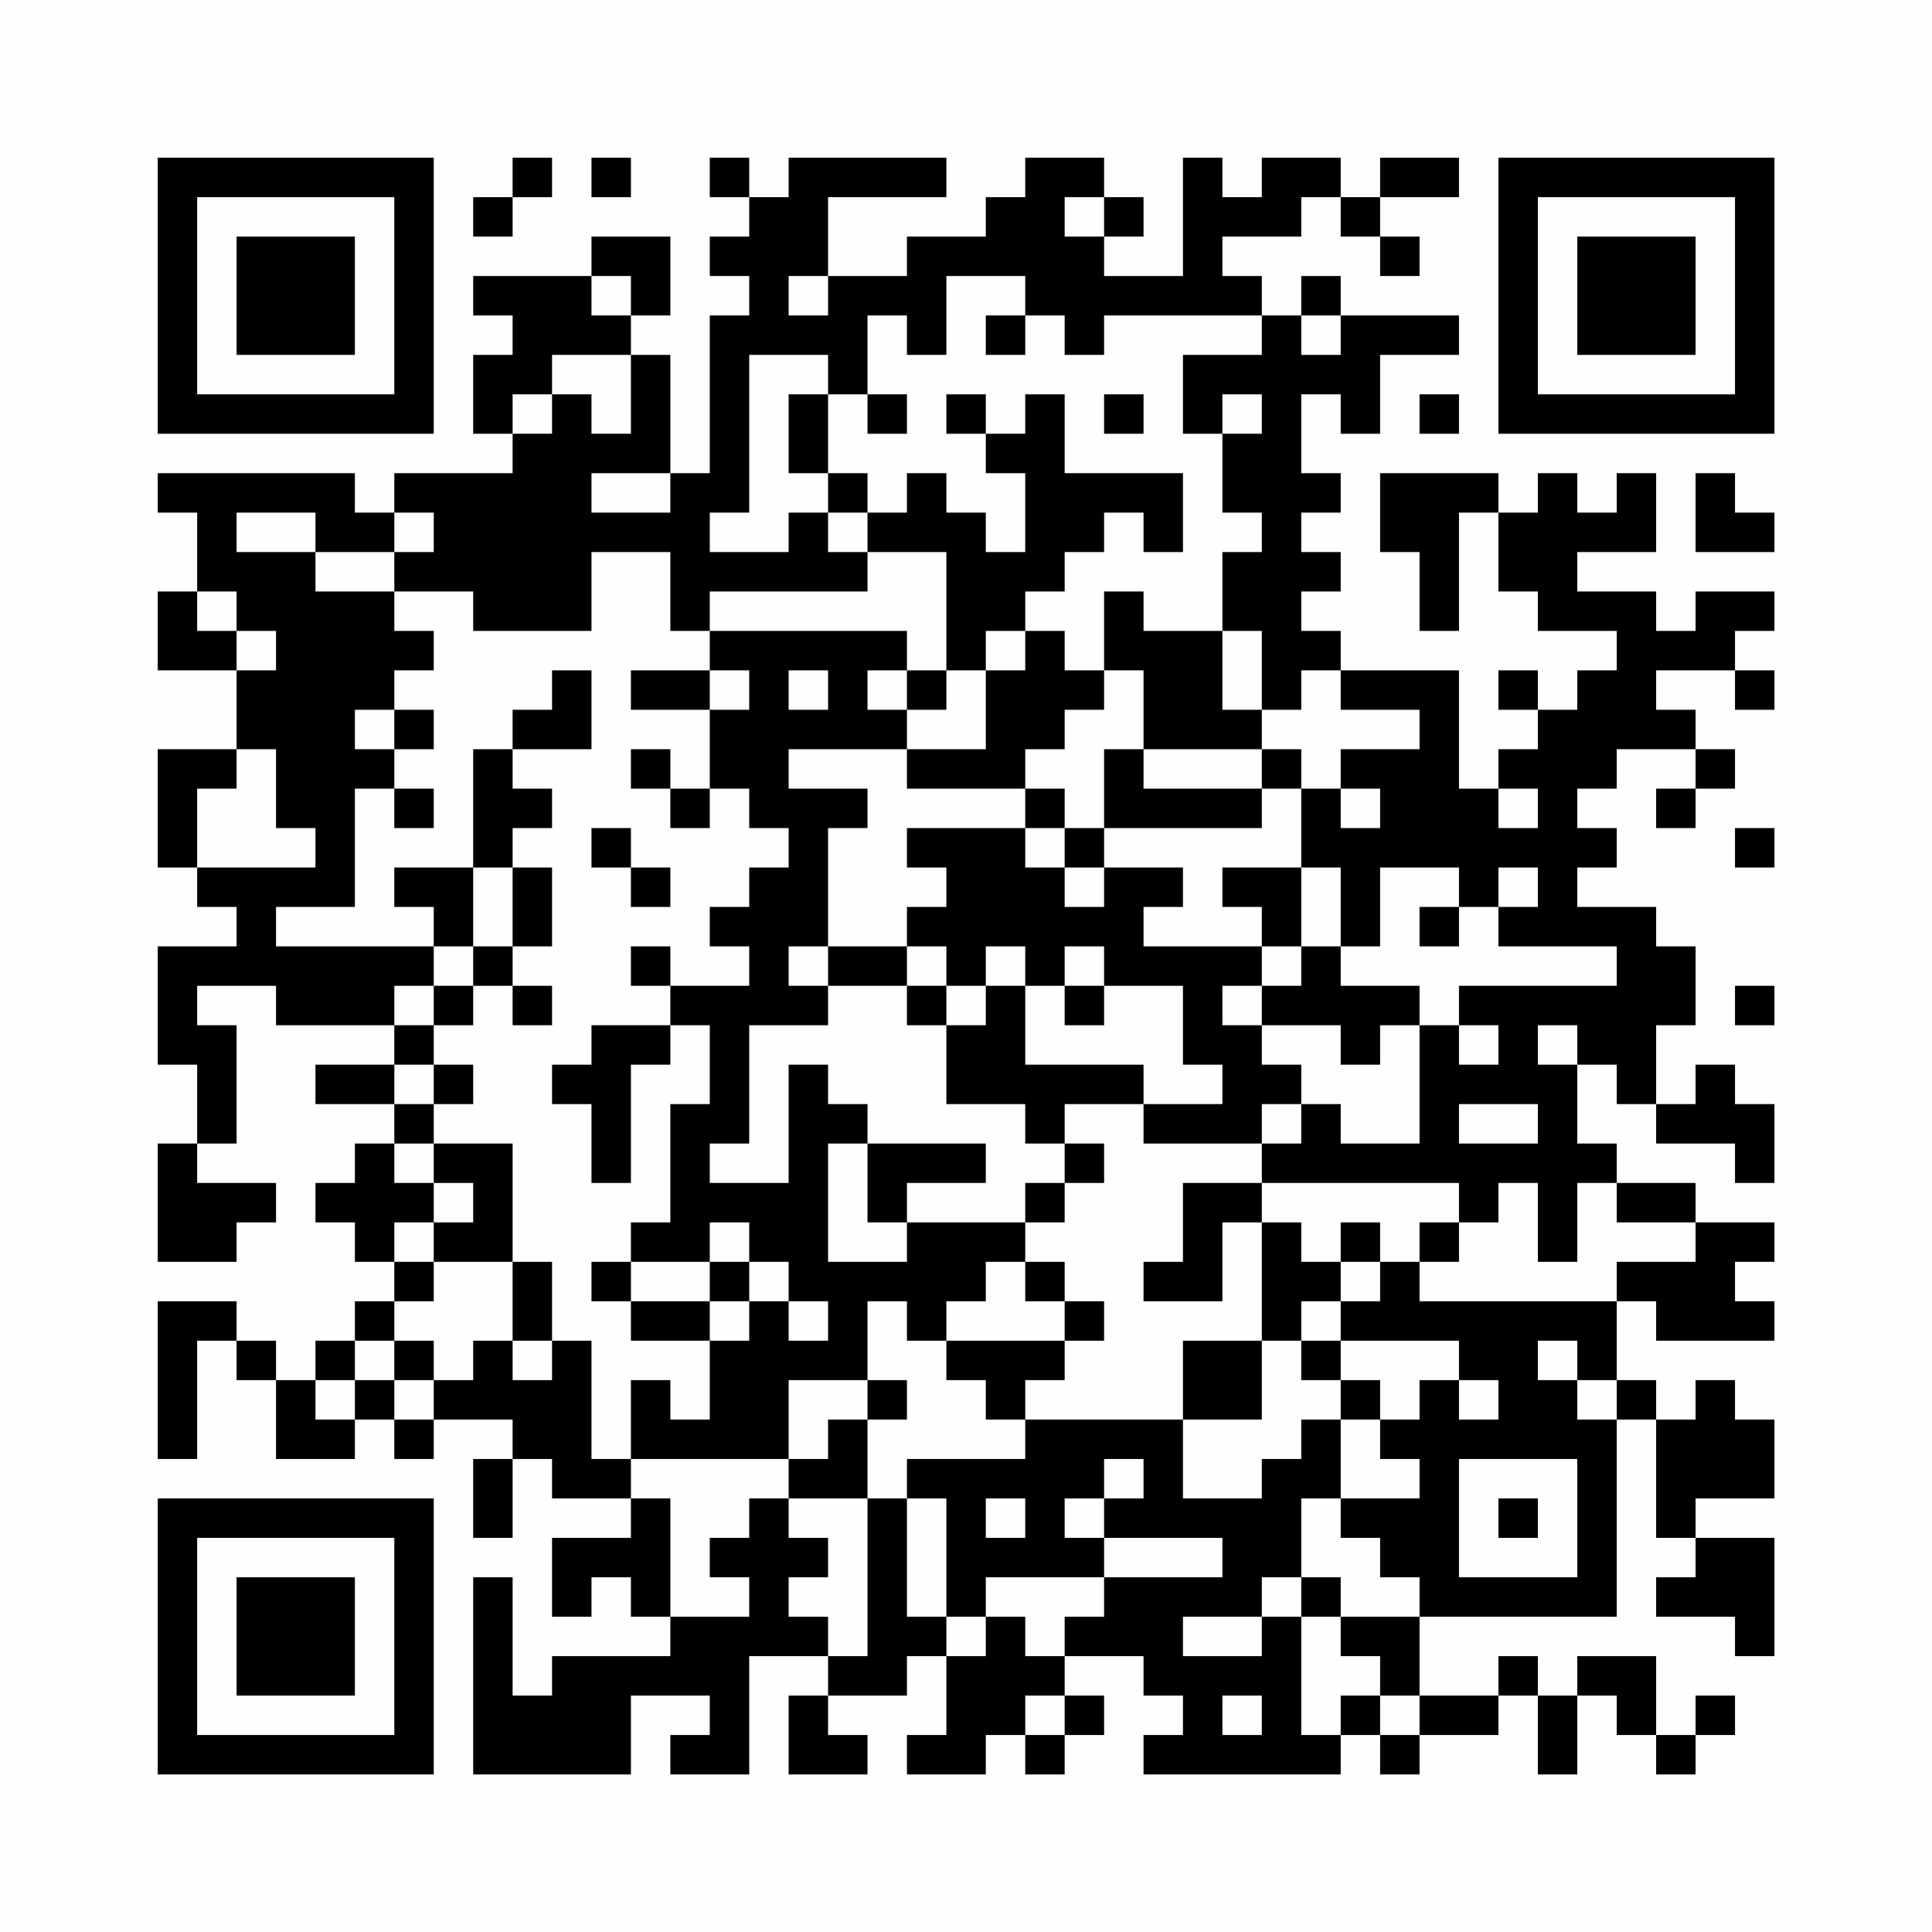 <?xml version="1.0" encoding="UTF-8"?>
<svg xmlns="http://www.w3.org/2000/svg" version="1.1" width="200" height="200" viewBox="0 0 200 200"><rect x="0" y="0" width="200" height="200" fill="#fefefe"/><g transform="scale(4.082)"><g transform="translate(4,4)"><path fill-rule="evenodd" d="M9 0L9 1L8 1L8 2L9 2L9 1L10 1L10 0ZM11 0L11 1L12 1L12 0ZM14 0L14 1L15 1L15 2L14 2L14 3L15 3L15 4L14 4L14 8L13 8L13 5L12 5L12 4L13 4L13 2L11 2L11 3L8 3L8 4L9 4L9 5L8 5L8 7L9 7L9 8L6 8L6 9L5 9L5 8L0 8L0 9L1 9L1 11L0 11L0 13L2 13L2 15L0 15L0 18L1 18L1 19L2 19L2 20L0 20L0 23L1 23L1 25L0 25L0 28L2 28L2 27L3 27L3 26L1 26L1 25L2 25L2 22L1 22L1 21L3 21L3 22L6 22L6 23L4 23L4 24L6 24L6 25L5 25L5 26L4 26L4 27L5 27L5 28L6 28L6 29L5 29L5 30L4 30L4 31L3 31L3 30L2 30L2 29L0 29L0 33L1 33L1 30L2 30L2 31L3 31L3 33L5 33L5 32L6 32L6 33L7 33L7 32L9 32L9 33L8 33L8 35L9 35L9 33L10 33L10 34L12 34L12 35L10 35L10 37L11 37L11 36L12 36L12 37L13 37L13 38L10 38L10 39L9 39L9 36L8 36L8 41L12 41L12 39L14 39L14 40L13 40L13 41L15 41L15 38L17 38L17 39L16 39L16 41L18 41L18 40L17 40L17 39L19 39L19 38L20 38L20 40L19 40L19 41L21 41L21 40L22 40L22 41L23 41L23 40L24 40L24 39L23 39L23 38L25 38L25 39L26 39L26 40L25 40L25 41L30 41L30 40L31 40L31 41L32 41L32 40L34 40L34 39L35 39L35 41L36 41L36 39L37 39L37 40L38 40L38 41L39 41L39 40L40 40L40 39L39 39L39 40L38 40L38 38L36 38L36 39L35 39L35 38L34 38L34 39L32 39L32 37L37 37L37 32L38 32L38 35L39 35L39 36L38 36L38 37L40 37L40 38L41 38L41 35L39 35L39 34L41 34L41 32L40 32L40 31L39 31L39 32L38 32L38 31L37 31L37 29L38 29L38 30L41 30L41 29L40 29L40 28L41 28L41 27L39 27L39 26L37 26L37 25L36 25L36 23L37 23L37 24L38 24L38 25L40 25L40 26L41 26L41 24L40 24L40 23L39 23L39 24L38 24L38 22L39 22L39 20L38 20L38 19L36 19L36 18L37 18L37 17L36 17L36 16L37 16L37 15L39 15L39 16L38 16L38 17L39 17L39 16L40 16L40 15L39 15L39 14L38 14L38 13L40 13L40 14L41 14L41 13L40 13L40 12L41 12L41 11L39 11L39 12L38 12L38 11L36 11L36 10L38 10L38 8L37 8L37 9L36 9L36 8L35 8L35 9L34 9L34 8L31 8L31 10L32 10L32 12L33 12L33 9L34 9L34 11L35 11L35 12L37 12L37 13L36 13L36 14L35 14L35 13L34 13L34 14L35 14L35 15L34 15L34 16L33 16L33 13L30 13L30 12L29 12L29 11L30 11L30 10L29 10L29 9L30 9L30 8L29 8L29 6L30 6L30 7L31 7L31 5L33 5L33 4L30 4L30 3L29 3L29 4L28 4L28 3L27 3L27 2L29 2L29 1L30 1L30 2L31 2L31 3L32 3L32 2L31 2L31 1L33 1L33 0L31 0L31 1L30 1L30 0L28 0L28 1L27 1L27 0L26 0L26 3L24 3L24 2L25 2L25 1L24 1L24 0L22 0L22 1L21 1L21 2L19 2L19 3L17 3L17 1L20 1L20 0L16 0L16 1L15 1L15 0ZM23 1L23 2L24 2L24 1ZM11 3L11 4L12 4L12 3ZM16 3L16 4L17 4L17 3ZM20 3L20 5L19 5L19 4L18 4L18 6L17 6L17 5L15 5L15 9L14 9L14 10L16 10L16 9L17 9L17 10L18 10L18 11L14 11L14 12L13 12L13 10L11 10L11 12L8 12L8 11L6 11L6 10L7 10L7 9L6 9L6 10L4 10L4 9L2 9L2 10L4 10L4 11L6 11L6 12L7 12L7 13L6 13L6 14L5 14L5 15L6 15L6 16L5 16L5 19L3 19L3 20L7 20L7 21L6 21L6 22L7 22L7 23L6 23L6 24L7 24L7 25L6 25L6 26L7 26L7 27L6 27L6 28L7 28L7 29L6 29L6 30L5 30L5 31L4 31L4 32L5 32L5 31L6 31L6 32L7 32L7 31L8 31L8 30L9 30L9 31L10 31L10 30L11 30L11 33L12 33L12 34L13 34L13 37L15 37L15 36L14 36L14 35L15 35L15 34L16 34L16 35L17 35L17 36L16 36L16 37L17 37L17 38L18 38L18 34L19 34L19 37L20 37L20 38L21 38L21 37L22 37L22 38L23 38L23 37L24 37L24 36L27 36L27 35L24 35L24 34L25 34L25 33L24 33L24 34L23 34L23 35L24 35L24 36L21 36L21 37L20 37L20 34L19 34L19 33L22 33L22 32L26 32L26 34L28 34L28 33L29 33L29 32L30 32L30 34L29 34L29 36L28 36L28 37L26 37L26 38L28 38L28 37L29 37L29 40L30 40L30 39L31 39L31 40L32 40L32 39L31 39L31 38L30 38L30 37L32 37L32 36L31 36L31 35L30 35L30 34L32 34L32 33L31 33L31 32L32 32L32 31L33 31L33 32L34 32L34 31L33 31L33 30L30 30L30 29L31 29L31 28L32 28L32 29L37 29L37 28L39 28L39 27L37 27L37 26L36 26L36 28L35 28L35 26L34 26L34 27L33 27L33 26L28 26L28 25L29 25L29 24L30 24L30 25L32 25L32 22L33 22L33 23L34 23L34 22L33 22L33 21L37 21L37 20L34 20L34 19L35 19L35 18L34 18L34 19L33 19L33 18L31 18L31 20L30 20L30 18L29 18L29 16L30 16L30 17L31 17L31 16L30 16L30 15L32 15L32 14L30 14L30 13L29 13L29 14L28 14L28 12L27 12L27 10L28 10L28 9L27 9L27 7L28 7L28 6L27 6L27 7L26 7L26 5L28 5L28 4L24 4L24 5L23 5L23 4L22 4L22 3ZM21 4L21 5L22 5L22 4ZM29 4L29 5L30 5L30 4ZM10 5L10 6L9 6L9 7L10 7L10 6L11 6L11 7L12 7L12 5ZM16 6L16 8L17 8L17 9L18 9L18 10L20 10L20 13L19 13L19 12L14 12L14 13L12 13L12 14L14 14L14 16L13 16L13 15L12 15L12 16L13 16L13 17L14 17L14 16L15 16L15 17L16 17L16 18L15 18L15 19L14 19L14 20L15 20L15 21L13 21L13 20L12 20L12 21L13 21L13 22L11 22L11 23L10 23L10 24L11 24L11 26L12 26L12 23L13 23L13 22L14 22L14 24L13 24L13 27L12 27L12 28L11 28L11 29L12 29L12 30L14 30L14 32L13 32L13 31L12 31L12 33L16 33L16 34L18 34L18 32L19 32L19 31L18 31L18 29L19 29L19 30L20 30L20 31L21 31L21 32L22 32L22 31L23 31L23 30L24 30L24 29L23 29L23 28L22 28L22 27L23 27L23 26L24 26L24 25L23 25L23 24L25 24L25 25L28 25L28 24L29 24L29 23L28 23L28 22L30 22L30 23L31 23L31 22L32 22L32 21L30 21L30 20L29 20L29 18L27 18L27 19L28 19L28 20L25 20L25 19L26 19L26 18L24 18L24 17L28 17L28 16L29 16L29 15L28 15L28 14L27 14L27 12L25 12L25 11L24 11L24 13L23 13L23 12L22 12L22 11L23 11L23 10L24 10L24 9L25 9L25 10L26 10L26 8L23 8L23 6L22 6L22 7L21 7L21 6L20 6L20 7L21 7L21 8L22 8L22 10L21 10L21 9L20 9L20 8L19 8L19 9L18 9L18 8L17 8L17 6ZM18 6L18 7L19 7L19 6ZM24 6L24 7L25 7L25 6ZM32 6L32 7L33 7L33 6ZM11 8L11 9L13 9L13 8ZM39 8L39 10L41 10L41 9L40 9L40 8ZM1 11L1 12L2 12L2 13L3 13L3 12L2 12L2 11ZM21 12L21 13L20 13L20 14L19 14L19 13L18 13L18 14L19 14L19 15L16 15L16 16L18 16L18 17L17 17L17 20L16 20L16 21L17 21L17 22L15 22L15 25L14 25L14 26L16 26L16 23L17 23L17 24L18 24L18 25L17 25L17 28L19 28L19 27L22 27L22 26L23 26L23 25L22 25L22 24L20 24L20 22L21 22L21 21L22 21L22 23L25 23L25 24L27 24L27 23L26 23L26 21L24 21L24 20L23 20L23 21L22 21L22 20L21 20L21 21L20 21L20 20L19 20L19 19L20 19L20 18L19 18L19 17L22 17L22 18L23 18L23 19L24 19L24 18L23 18L23 17L24 17L24 15L25 15L25 16L28 16L28 15L25 15L25 13L24 13L24 14L23 14L23 15L22 15L22 16L19 16L19 15L21 15L21 13L22 13L22 12ZM10 13L10 14L9 14L9 15L8 15L8 18L6 18L6 19L7 19L7 20L8 20L8 21L7 21L7 22L8 22L8 21L9 21L9 22L10 22L10 21L9 21L9 20L10 20L10 18L9 18L9 17L10 17L10 16L9 16L9 15L11 15L11 13ZM14 13L14 14L15 14L15 13ZM16 13L16 14L17 14L17 13ZM6 14L6 15L7 15L7 14ZM2 15L2 16L1 16L1 18L4 18L4 17L3 17L3 15ZM6 16L6 17L7 17L7 16ZM22 16L22 17L23 17L23 16ZM34 16L34 17L35 17L35 16ZM11 17L11 18L12 18L12 19L13 19L13 18L12 18L12 17ZM40 17L40 18L41 18L41 17ZM8 18L8 20L9 20L9 18ZM32 19L32 20L33 20L33 19ZM17 20L17 21L19 21L19 22L20 22L20 21L19 21L19 20ZM28 20L28 21L27 21L27 22L28 22L28 21L29 21L29 20ZM23 21L23 22L24 22L24 21ZM40 21L40 22L41 22L41 21ZM35 22L35 23L36 23L36 22ZM7 23L7 24L8 24L8 23ZM33 24L33 25L35 25L35 24ZM7 25L7 26L8 26L8 27L7 27L7 28L9 28L9 30L10 30L10 28L9 28L9 25ZM18 25L18 27L19 27L19 26L21 26L21 25ZM26 26L26 28L25 28L25 29L27 29L27 27L28 27L28 30L26 30L26 32L28 32L28 30L29 30L29 31L30 31L30 32L31 32L31 31L30 31L30 30L29 30L29 29L30 29L30 28L31 28L31 27L30 27L30 28L29 28L29 27L28 27L28 26ZM14 27L14 28L12 28L12 29L14 29L14 30L15 30L15 29L16 29L16 30L17 30L17 29L16 29L16 28L15 28L15 27ZM32 27L32 28L33 28L33 27ZM14 28L14 29L15 29L15 28ZM21 28L21 29L20 29L20 30L23 30L23 29L22 29L22 28ZM6 30L6 31L7 31L7 30ZM35 30L35 31L36 31L36 32L37 32L37 31L36 31L36 30ZM16 31L16 33L17 33L17 32L18 32L18 31ZM33 33L33 36L36 36L36 33ZM21 34L21 35L22 35L22 34ZM34 34L34 35L35 35L35 34ZM29 36L29 37L30 37L30 36ZM22 39L22 40L23 40L23 39ZM27 39L27 40L28 40L28 39ZM0 0L0 7L7 7L7 0ZM1 1L1 6L6 6L6 1ZM2 2L2 5L5 5L5 2ZM34 0L34 7L41 7L41 0ZM35 1L35 6L40 6L40 1ZM36 2L36 5L39 5L39 2ZM0 34L0 41L7 41L7 34ZM1 35L1 40L6 40L6 35ZM2 36L2 39L5 39L5 36Z" fill="#000000"/></g></g></svg>
